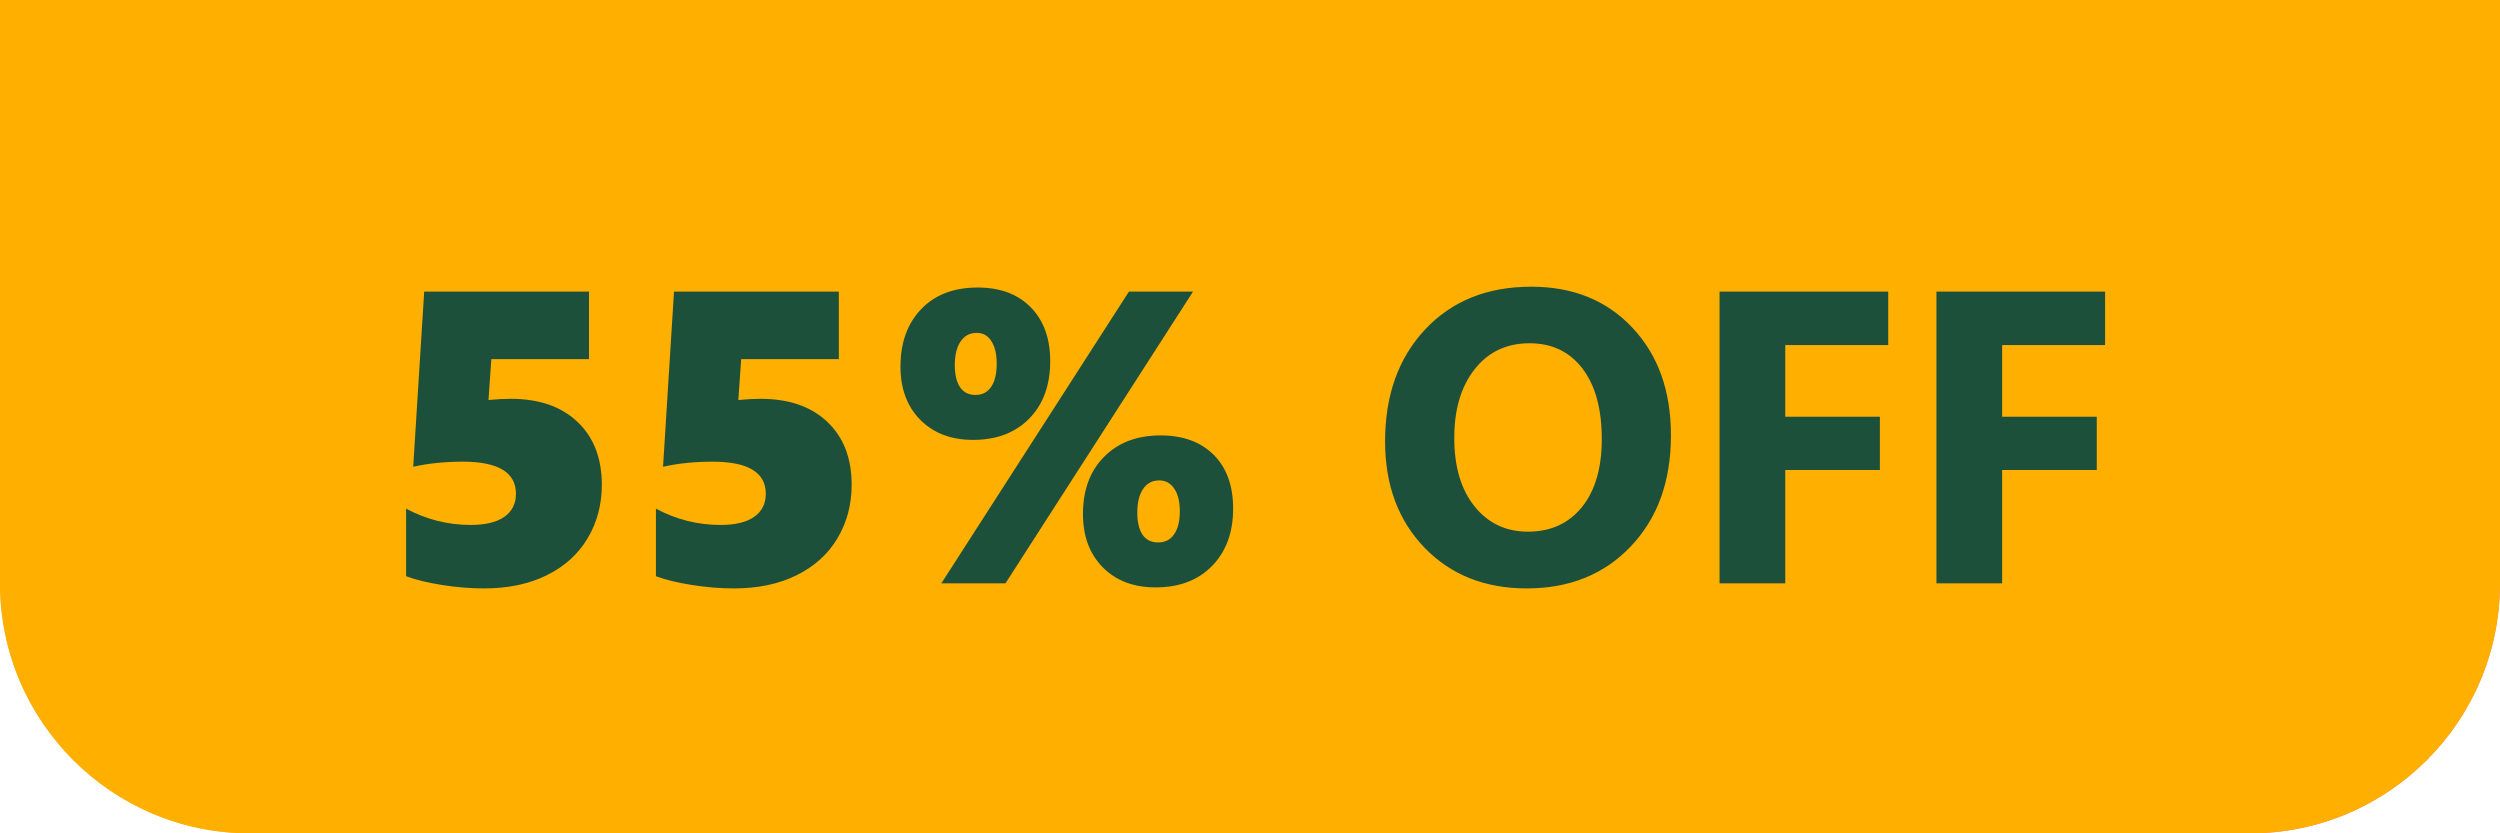 <svg width="120" height="40" viewBox="0 0 120 40" fill="none" xmlns="http://www.w3.org/2000/svg">
<path d="M0 0H120V28C120 34.627 114.627 40 108 40H12C5.373 40 0 34.627 0 28V0Z" fill="url(#paint0_linear_853_1895)"/>
<path d="M0 0H120V28C120 34.627 114.627 40 108 40H12C5.373 40 0 34.627 0 28V0Z" fill="#FFAF00"/>
<path d="M28.887 23.264C28.887 24.221 28.659 25.08 28.203 25.842C27.754 26.597 27.103 27.186 26.25 27.609C25.397 28.033 24.391 28.244 23.232 28.244C22.588 28.244 21.914 28.189 21.211 28.078C20.514 27.967 19.941 27.828 19.492 27.658V24.416C20.469 24.937 21.501 25.197 22.588 25.197C23.304 25.197 23.844 25.067 24.209 24.807C24.58 24.546 24.766 24.178 24.766 23.703C24.766 22.674 23.913 22.16 22.207 22.16C21.354 22.16 20.563 22.241 19.834 22.404L20.361 13.996H28.271V17.238H23.584L23.447 19.201C23.825 19.162 24.18 19.143 24.512 19.143C25.879 19.143 26.95 19.514 27.725 20.256C28.499 20.991 28.887 21.994 28.887 23.264ZM40.879 23.264C40.879 24.221 40.651 25.08 40.195 25.842C39.746 26.597 39.095 27.186 38.242 27.609C37.389 28.033 36.383 28.244 35.225 28.244C34.58 28.244 33.906 28.189 33.203 28.078C32.507 27.967 31.934 27.828 31.484 27.658V24.416C32.461 24.937 33.493 25.197 34.58 25.197C35.296 25.197 35.837 25.067 36.201 24.807C36.572 24.546 36.758 24.178 36.758 23.703C36.758 22.674 35.905 22.16 34.199 22.16C33.346 22.16 32.555 22.241 31.826 22.404L32.353 13.996H40.264V17.238H35.576L35.44 19.201C35.817 19.162 36.172 19.143 36.504 19.143C37.871 19.143 38.942 19.514 39.717 20.256C40.492 20.991 40.879 21.994 40.879 23.264ZM59.19 24.416C59.19 25.555 58.854 26.47 58.184 27.16C57.513 27.85 56.608 28.195 55.469 28.195C54.414 28.195 53.568 27.873 52.93 27.229C52.298 26.584 51.982 25.734 51.982 24.68C51.982 23.521 52.321 22.603 52.998 21.926C53.675 21.242 54.577 20.9 55.703 20.9C56.784 20.9 57.633 21.21 58.252 21.828C58.877 22.447 59.19 23.309 59.19 24.416ZM56.631 24.543C56.631 24.081 56.543 23.719 56.367 23.459C56.191 23.192 55.95 23.059 55.645 23.059C55.306 23.059 55.046 23.199 54.863 23.479C54.681 23.752 54.59 24.126 54.59 24.602C54.59 25.051 54.671 25.402 54.834 25.656C55.003 25.91 55.254 26.037 55.586 26.037C55.925 26.037 56.182 25.907 56.357 25.646C56.54 25.386 56.631 25.018 56.631 24.543ZM48.262 28H45.185L54.19 13.996H57.266L48.262 28ZM50.41 17.336C50.41 18.495 50.072 19.416 49.395 20.1C48.724 20.777 47.829 21.115 46.709 21.115C45.654 21.115 44.808 20.793 44.17 20.148C43.538 19.504 43.223 18.654 43.223 17.6C43.223 16.454 43.551 15.536 44.209 14.846C44.873 14.149 45.778 13.801 46.924 13.801C48.005 13.801 48.854 14.117 49.473 14.748C50.098 15.38 50.41 16.242 50.41 17.336ZM47.842 17.443C47.842 16.994 47.757 16.639 47.588 16.379C47.425 16.112 47.191 15.979 46.885 15.979C46.546 15.979 46.286 16.119 46.103 16.398C45.921 16.672 45.83 17.046 45.83 17.521C45.83 17.971 45.911 18.322 46.074 18.576C46.243 18.83 46.494 18.957 46.826 18.957C47.152 18.957 47.402 18.827 47.578 18.566C47.754 18.306 47.842 17.932 47.842 17.443ZM73.281 28.244C71.276 28.244 69.642 27.593 68.379 26.291C67.116 24.982 66.484 23.28 66.484 21.184C66.484 18.97 67.126 17.18 68.408 15.812C69.691 14.445 71.39 13.762 73.506 13.762C75.505 13.762 77.119 14.416 78.35 15.725C79.587 17.033 80.205 18.759 80.205 20.9C80.205 23.101 79.564 24.875 78.281 26.223C77.005 27.57 75.338 28.244 73.281 28.244ZM73.418 16.477C72.311 16.477 71.432 16.893 70.781 17.727C70.13 18.553 69.805 19.65 69.805 21.018C69.805 22.404 70.13 23.501 70.781 24.309C71.432 25.116 72.285 25.52 73.34 25.52C74.427 25.52 75.29 25.129 75.928 24.348C76.566 23.56 76.885 22.469 76.885 21.076C76.885 19.624 76.576 18.495 75.957 17.688C75.338 16.88 74.492 16.477 73.418 16.477ZM90.635 16.564H85.693V20.002H90.234V22.561H85.693V28H82.539V13.996H90.635V16.564ZM101.045 16.564H96.103V20.002H100.645V22.561H96.103V28H92.949V13.996H101.045V16.564Z" fill="#1C503B"/>
<defs>
<linearGradient id="paint0_linear_853_1895" x1="115.497" y1="3.021" x2="6.893" y2="22.43" gradientUnits="userSpaceOnUse">
<stop offset="0.015" stop-color="#FF8085"/>
<stop offset="0.55" stop-color="#EC5AE8"/>
<stop offset="0.99" stop-color="#FFB547"/>
</linearGradient>
<linearGradient id="paint1_linear_853_1895" x1="-3.808" y1="4.333" x2="120.336" y2="8.974" gradientUnits="userSpaceOnUse">
<stop stop-color="#FFDDB8"/>
<stop offset="1" stop-color="#FFCF7C"/>
</linearGradient>
</defs>
</svg>
